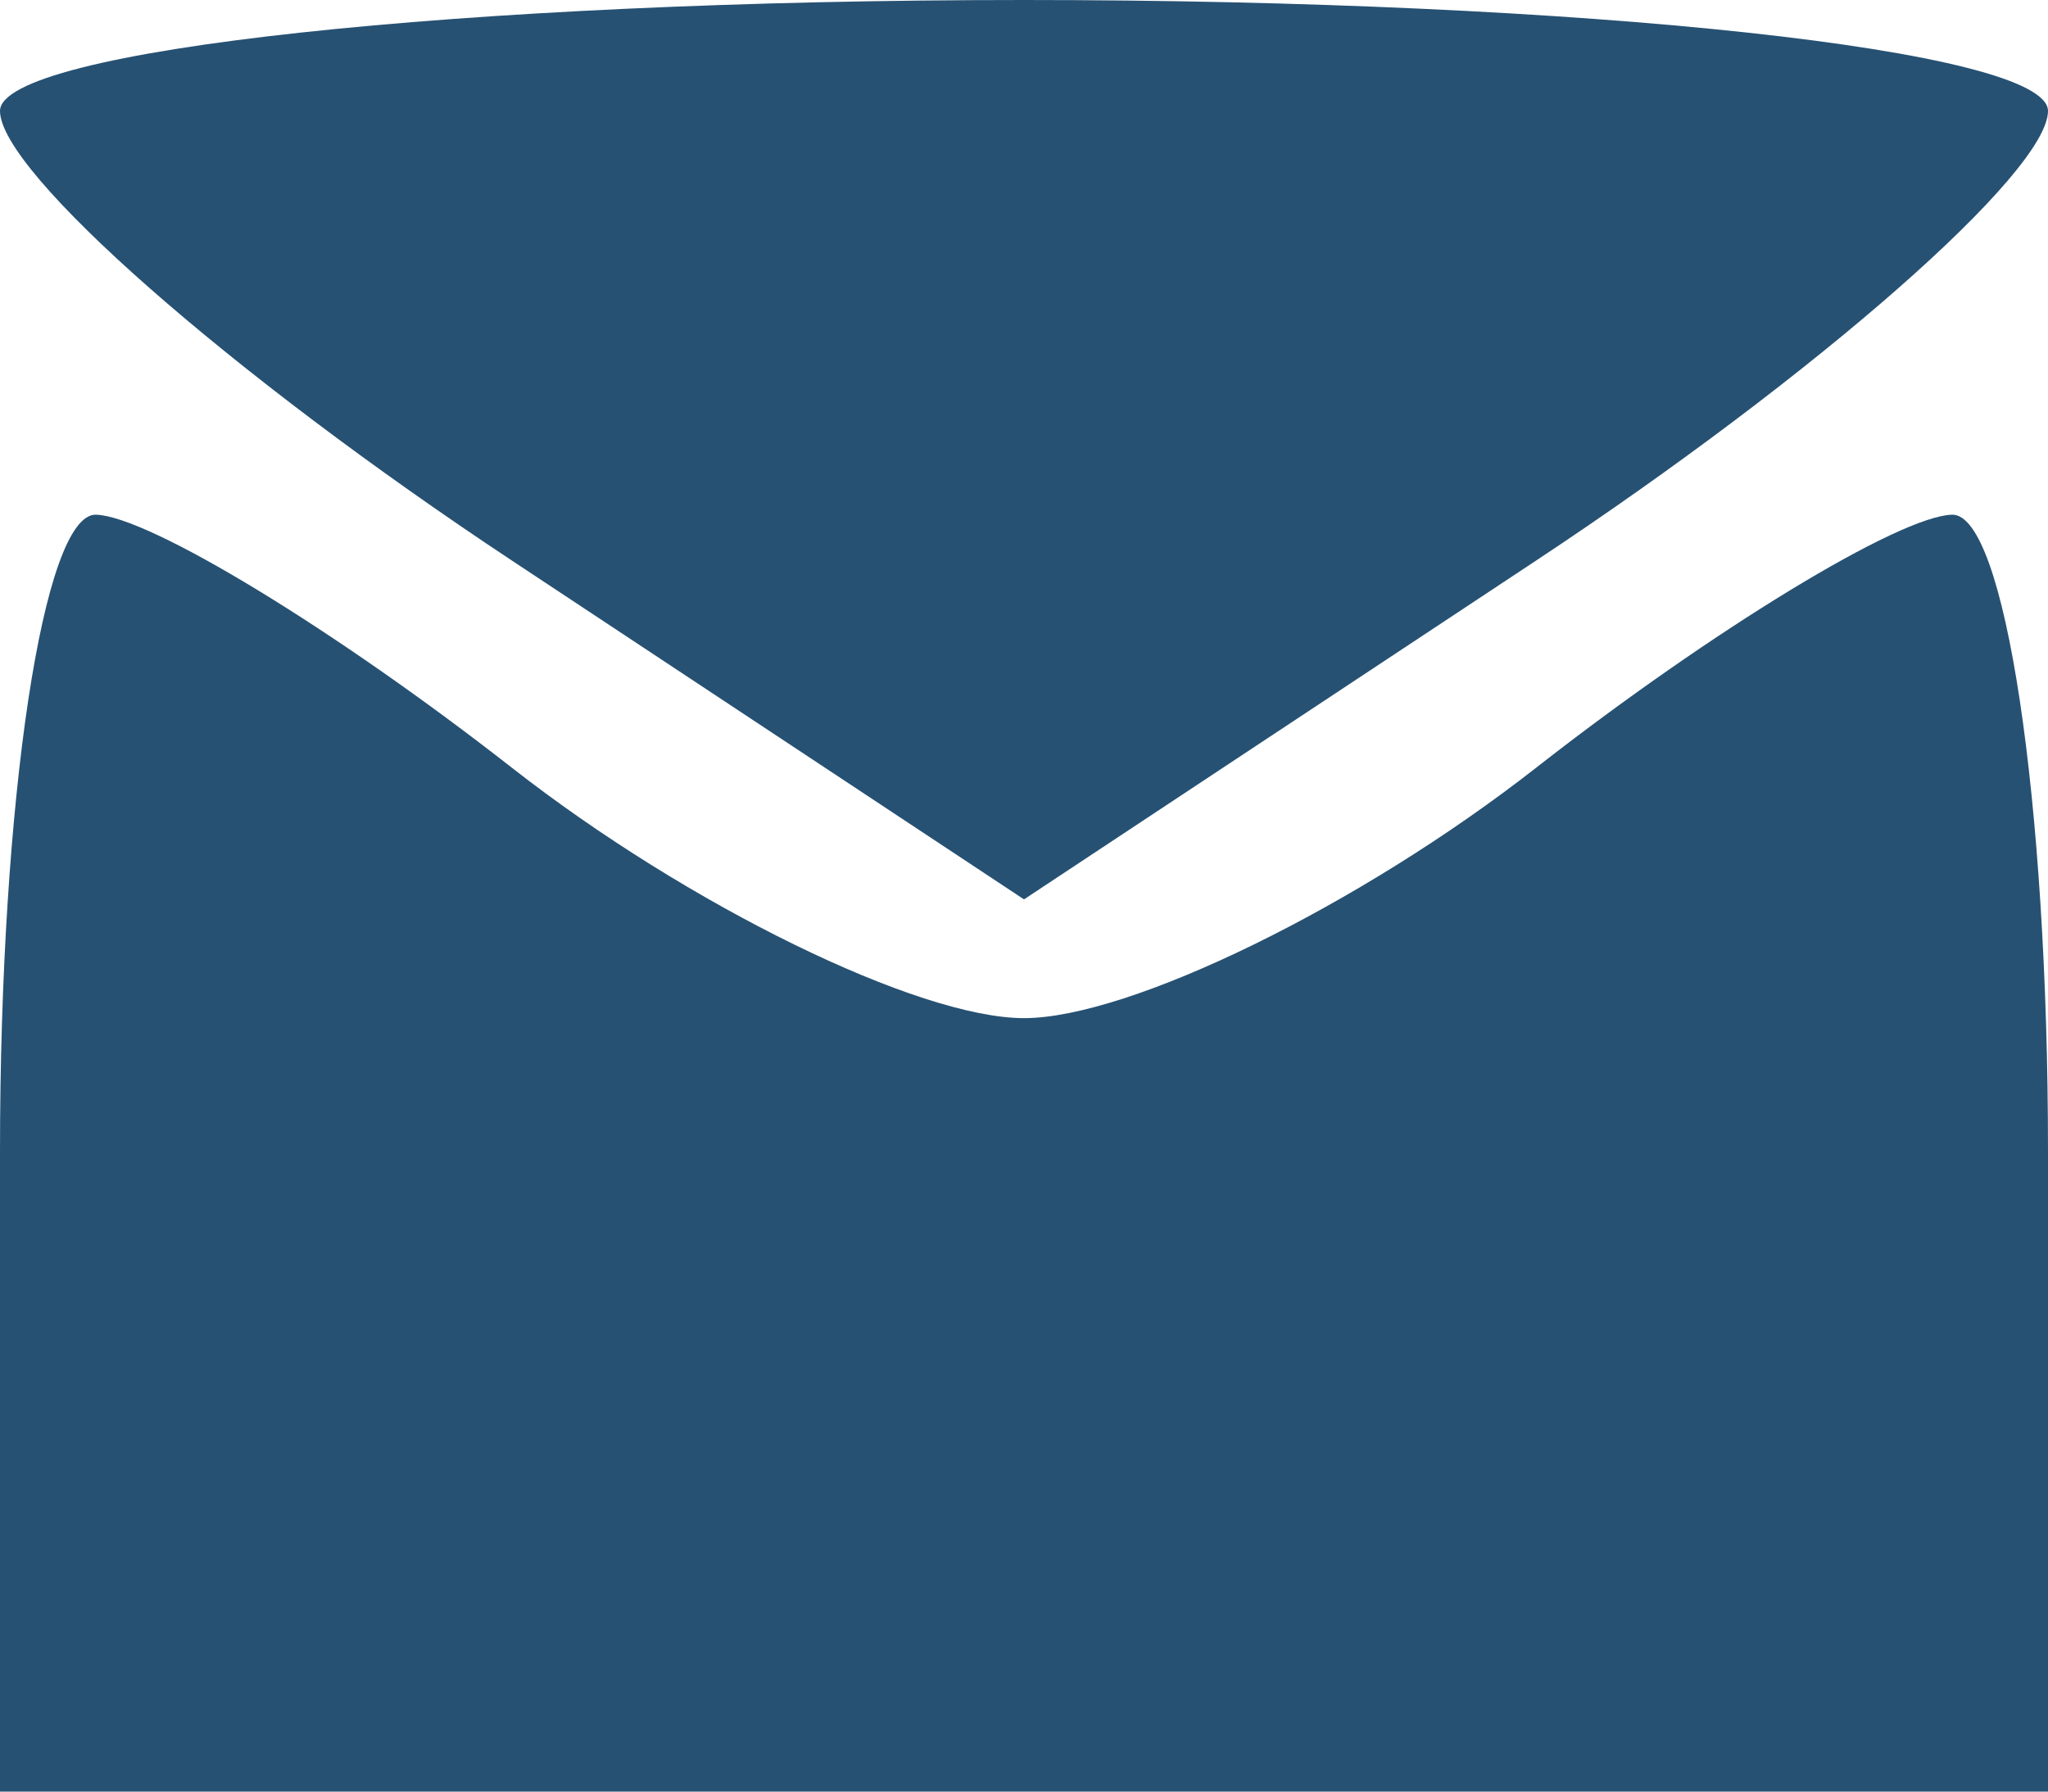 <?xml version="1.0" encoding="UTF-8"?> <svg xmlns="http://www.w3.org/2000/svg" width="16" height="14" viewBox="0 0 16 14" fill="none"><path fill-rule="evenodd" clip-rule="evenodd" d="M0 0.867C0 1.344 1.8 2.925 4 4.381L8 7.028L12 4.381C14.2 2.925 16 1.344 16 0.867C16 0.39 12.4 0 8 0C3.6 0 0 0.39 0 0.867ZM0 9V14H8H16V9C16 6.25 15.663 4.01 15.25 4.022C14.837 4.034 13.375 4.924 12 6C10.625 7.076 8.825 7.956 8 7.956C7.175 7.956 5.375 7.076 4 6C2.625 4.924 1.163 4.034 0.75 4.022C0.337 4.01 0 6.25 0 9Z" fill="#265173"></path></svg> 